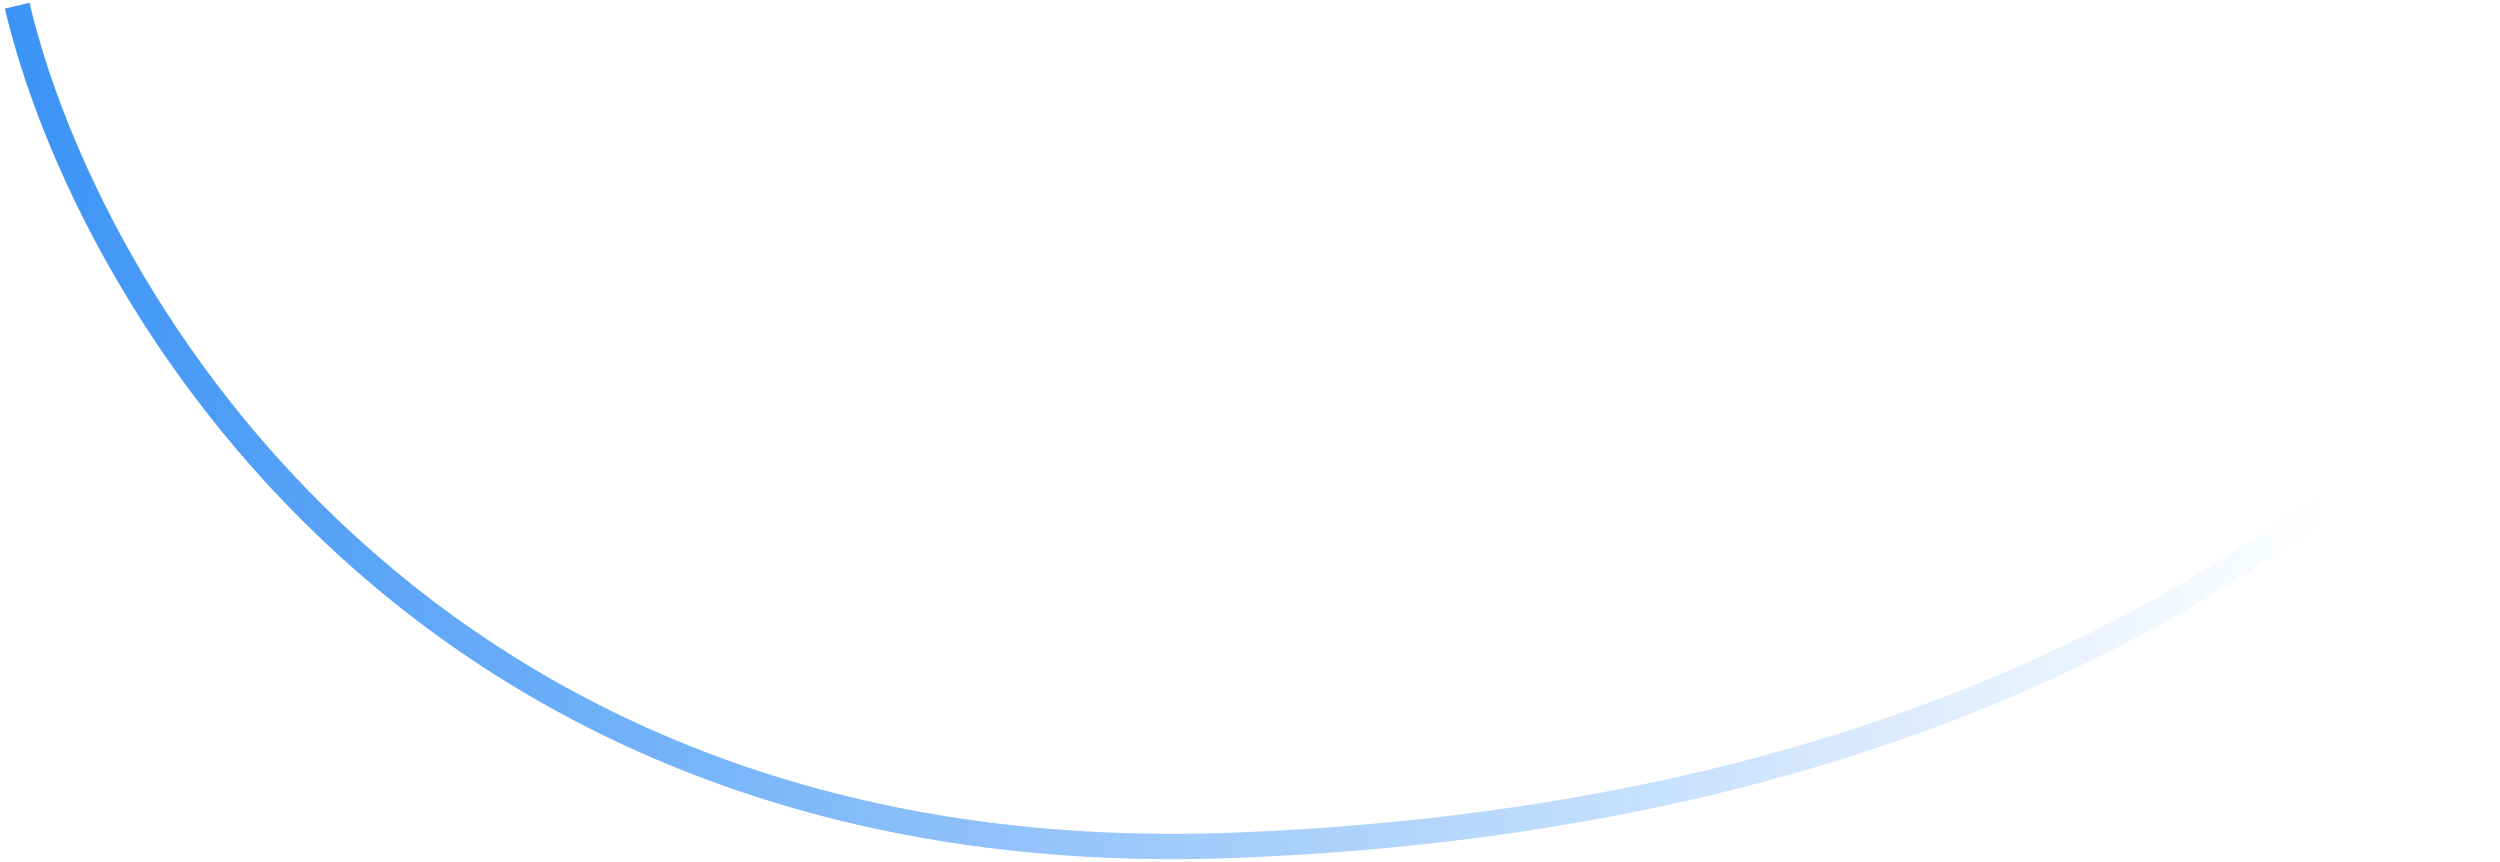 <svg width="174" height="60" viewBox="0 0 174 60" fill="none" xmlns="http://www.w3.org/2000/svg">
<path d="M1.197 0.396C5.982 20.778 29.63 61 85.943 58.832C142.257 56.663 165.782 32.013 173.154 25.466" stroke="url(#paint0_linear_523_1665)" stroke-width="1.762"/>
<defs>
<linearGradient id="paint0_linear_523_1665" x1="-36.781" y1="32.708" x2="161.732" y2="37.845" gradientUnits="userSpaceOnUse">
<stop stop-color="#0F7BF4"/>
<stop offset="1" stop-color="#0F7BF4" stop-opacity="0"/>
</linearGradient>
</defs>
</svg>
